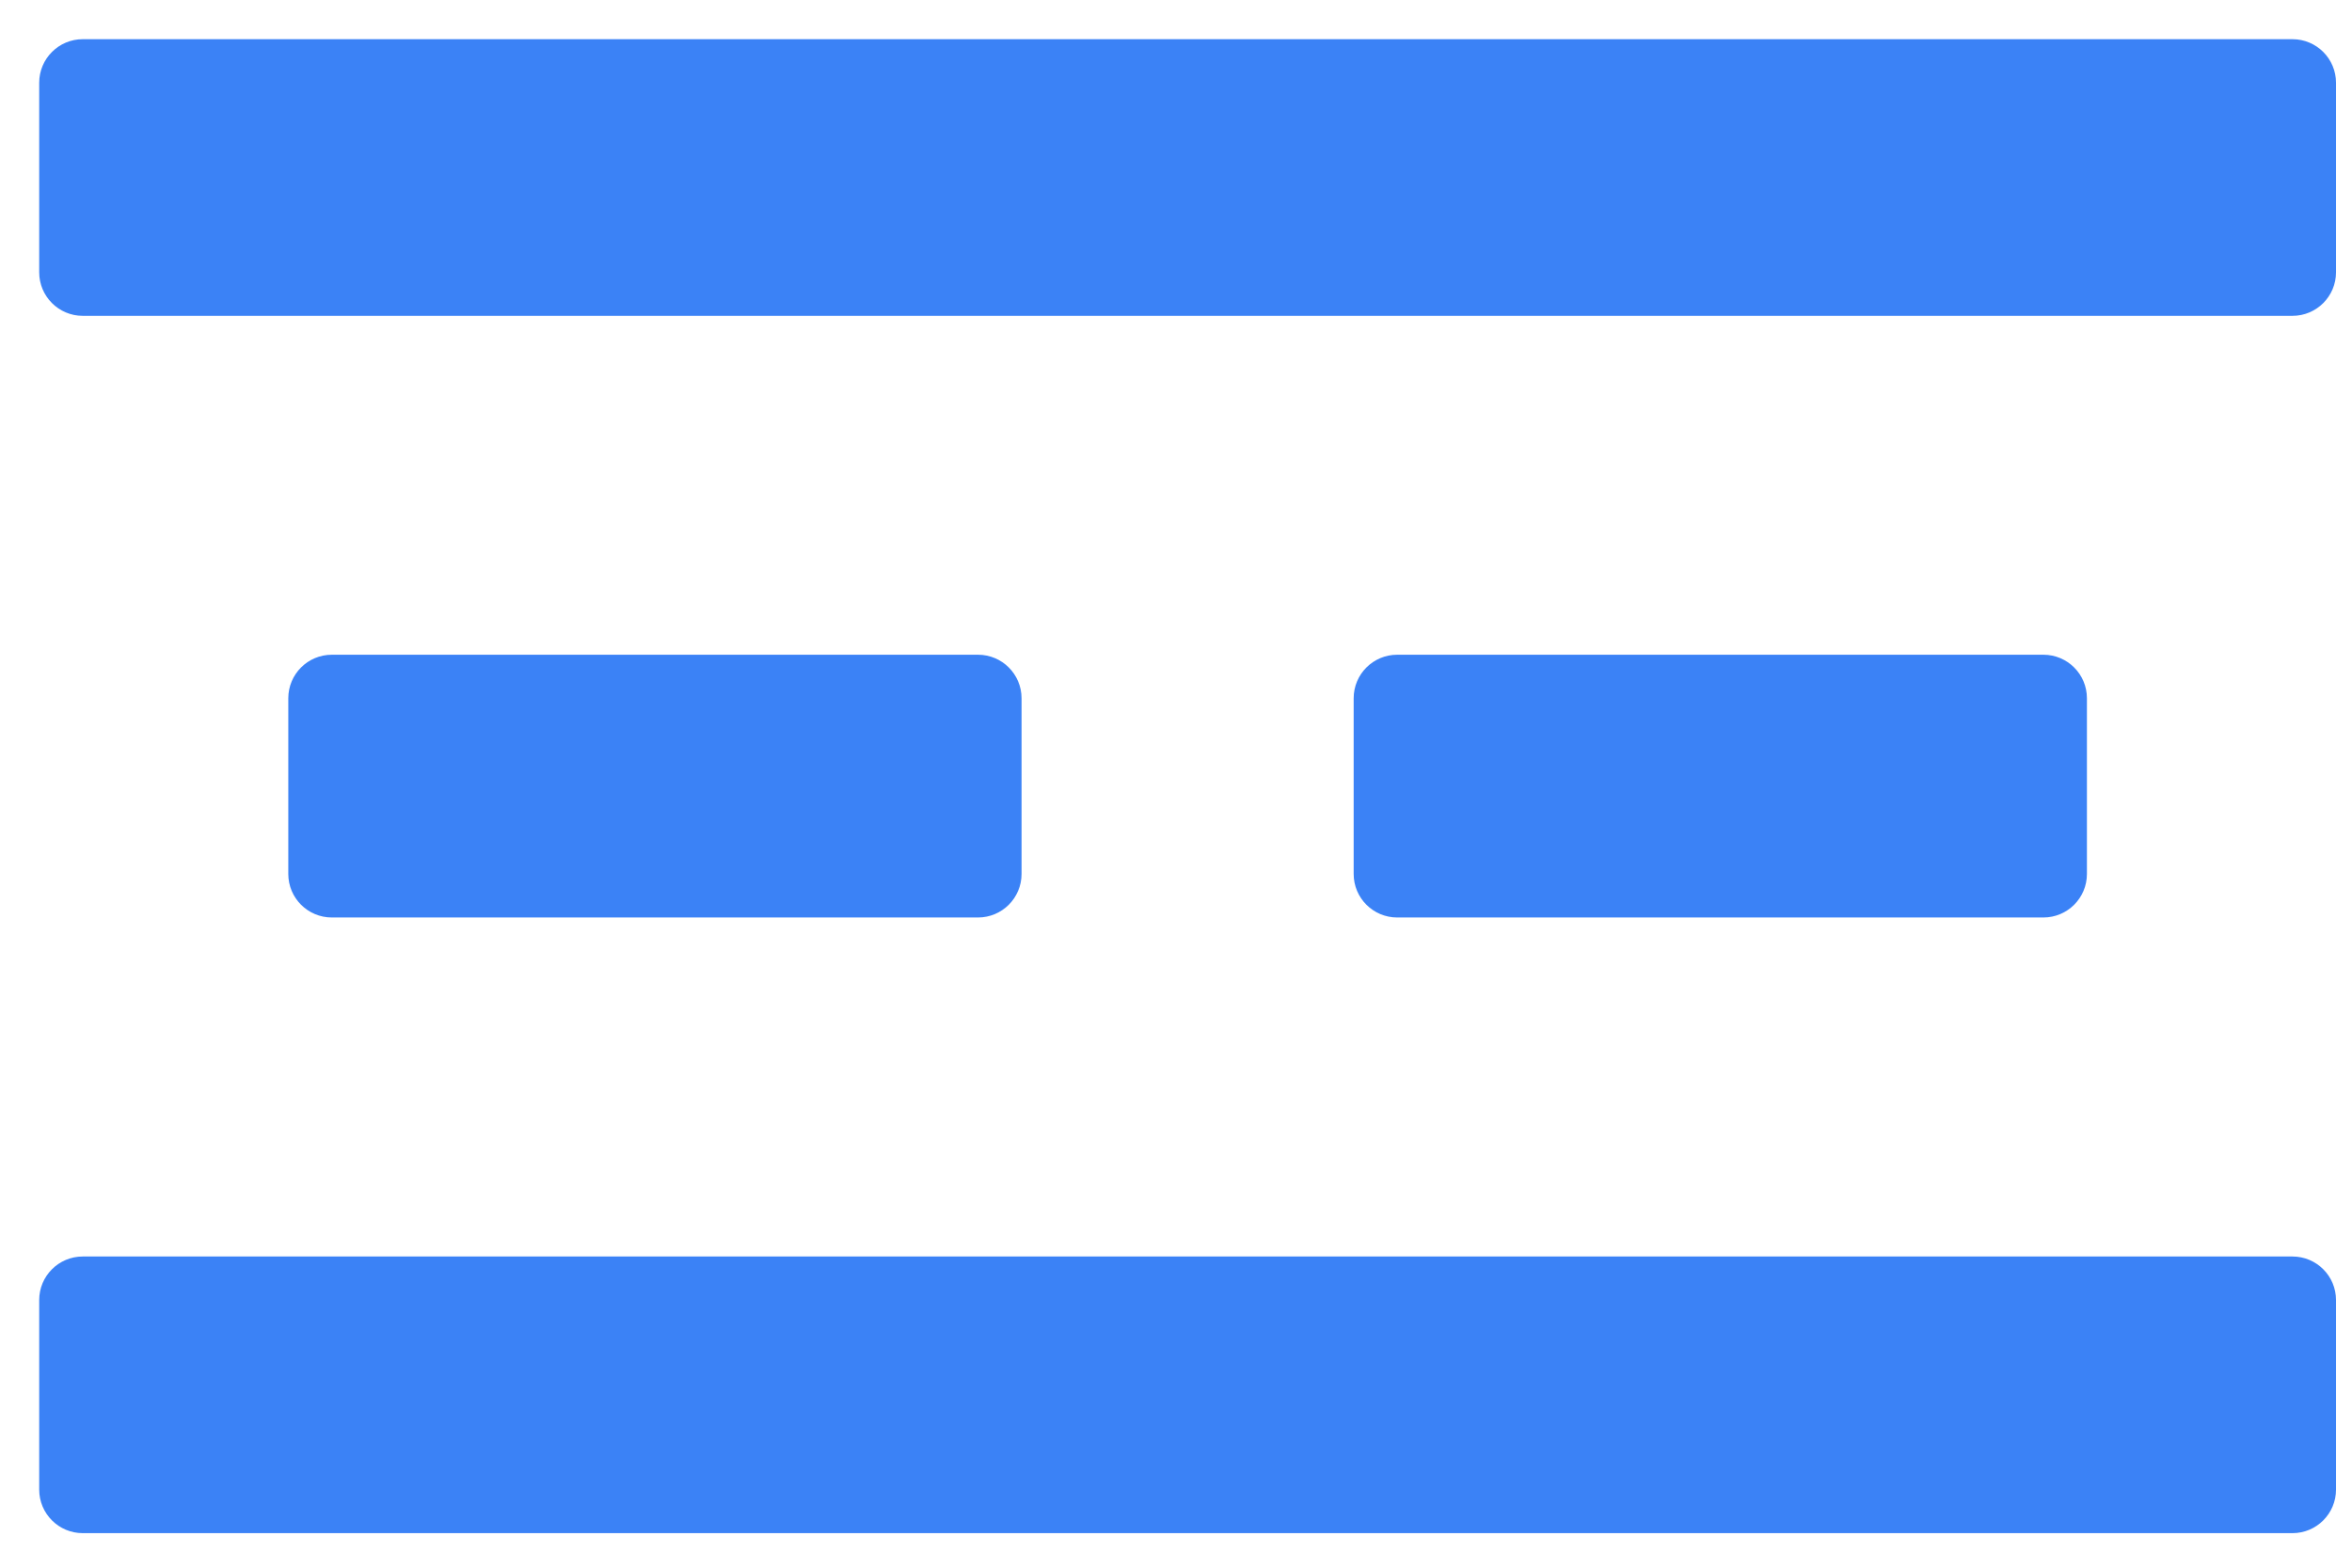 <svg width="54" height="36" viewBox="0 0 54 36" fill="none" xmlns="http://www.w3.org/2000/svg">
<path fill-rule="evenodd" clip-rule="evenodd" d="M53.633 1.9C53.633 1.348 53.185 0.9 52.633 0.9H1.9C1.348 0.9 0.9 1.348 0.9 1.9V6.253C0.9 6.805 1.348 7.253 1.9 7.253H52.633C53.185 7.253 53.633 6.805 53.633 6.253V1.9ZM53.633 29.854C53.633 29.301 53.185 28.854 52.633 28.854H1.9C1.348 28.854 0.9 29.301 0.9 29.854V34.207C0.9 34.759 1.348 35.207 1.9 35.207H52.633C53.185 35.207 53.633 34.759 53.633 34.207V29.854ZM6.619 16.035C6.619 15.482 7.067 15.035 7.619 15.035H22.454C23.006 15.035 23.454 15.482 23.454 16.035V20.069C23.454 20.622 23.006 21.069 22.454 21.069H7.619C7.067 21.069 6.619 20.622 6.619 20.069V16.035ZM47.914 16.035C47.914 15.482 47.466 15.035 46.914 15.035H32.079C31.527 15.035 31.079 15.482 31.079 16.035V20.069C31.079 20.622 31.527 21.069 32.079 21.069H46.914C47.466 21.069 47.914 20.622 47.914 20.069V16.035Z" fill="#3B82F6"/>
</svg>
